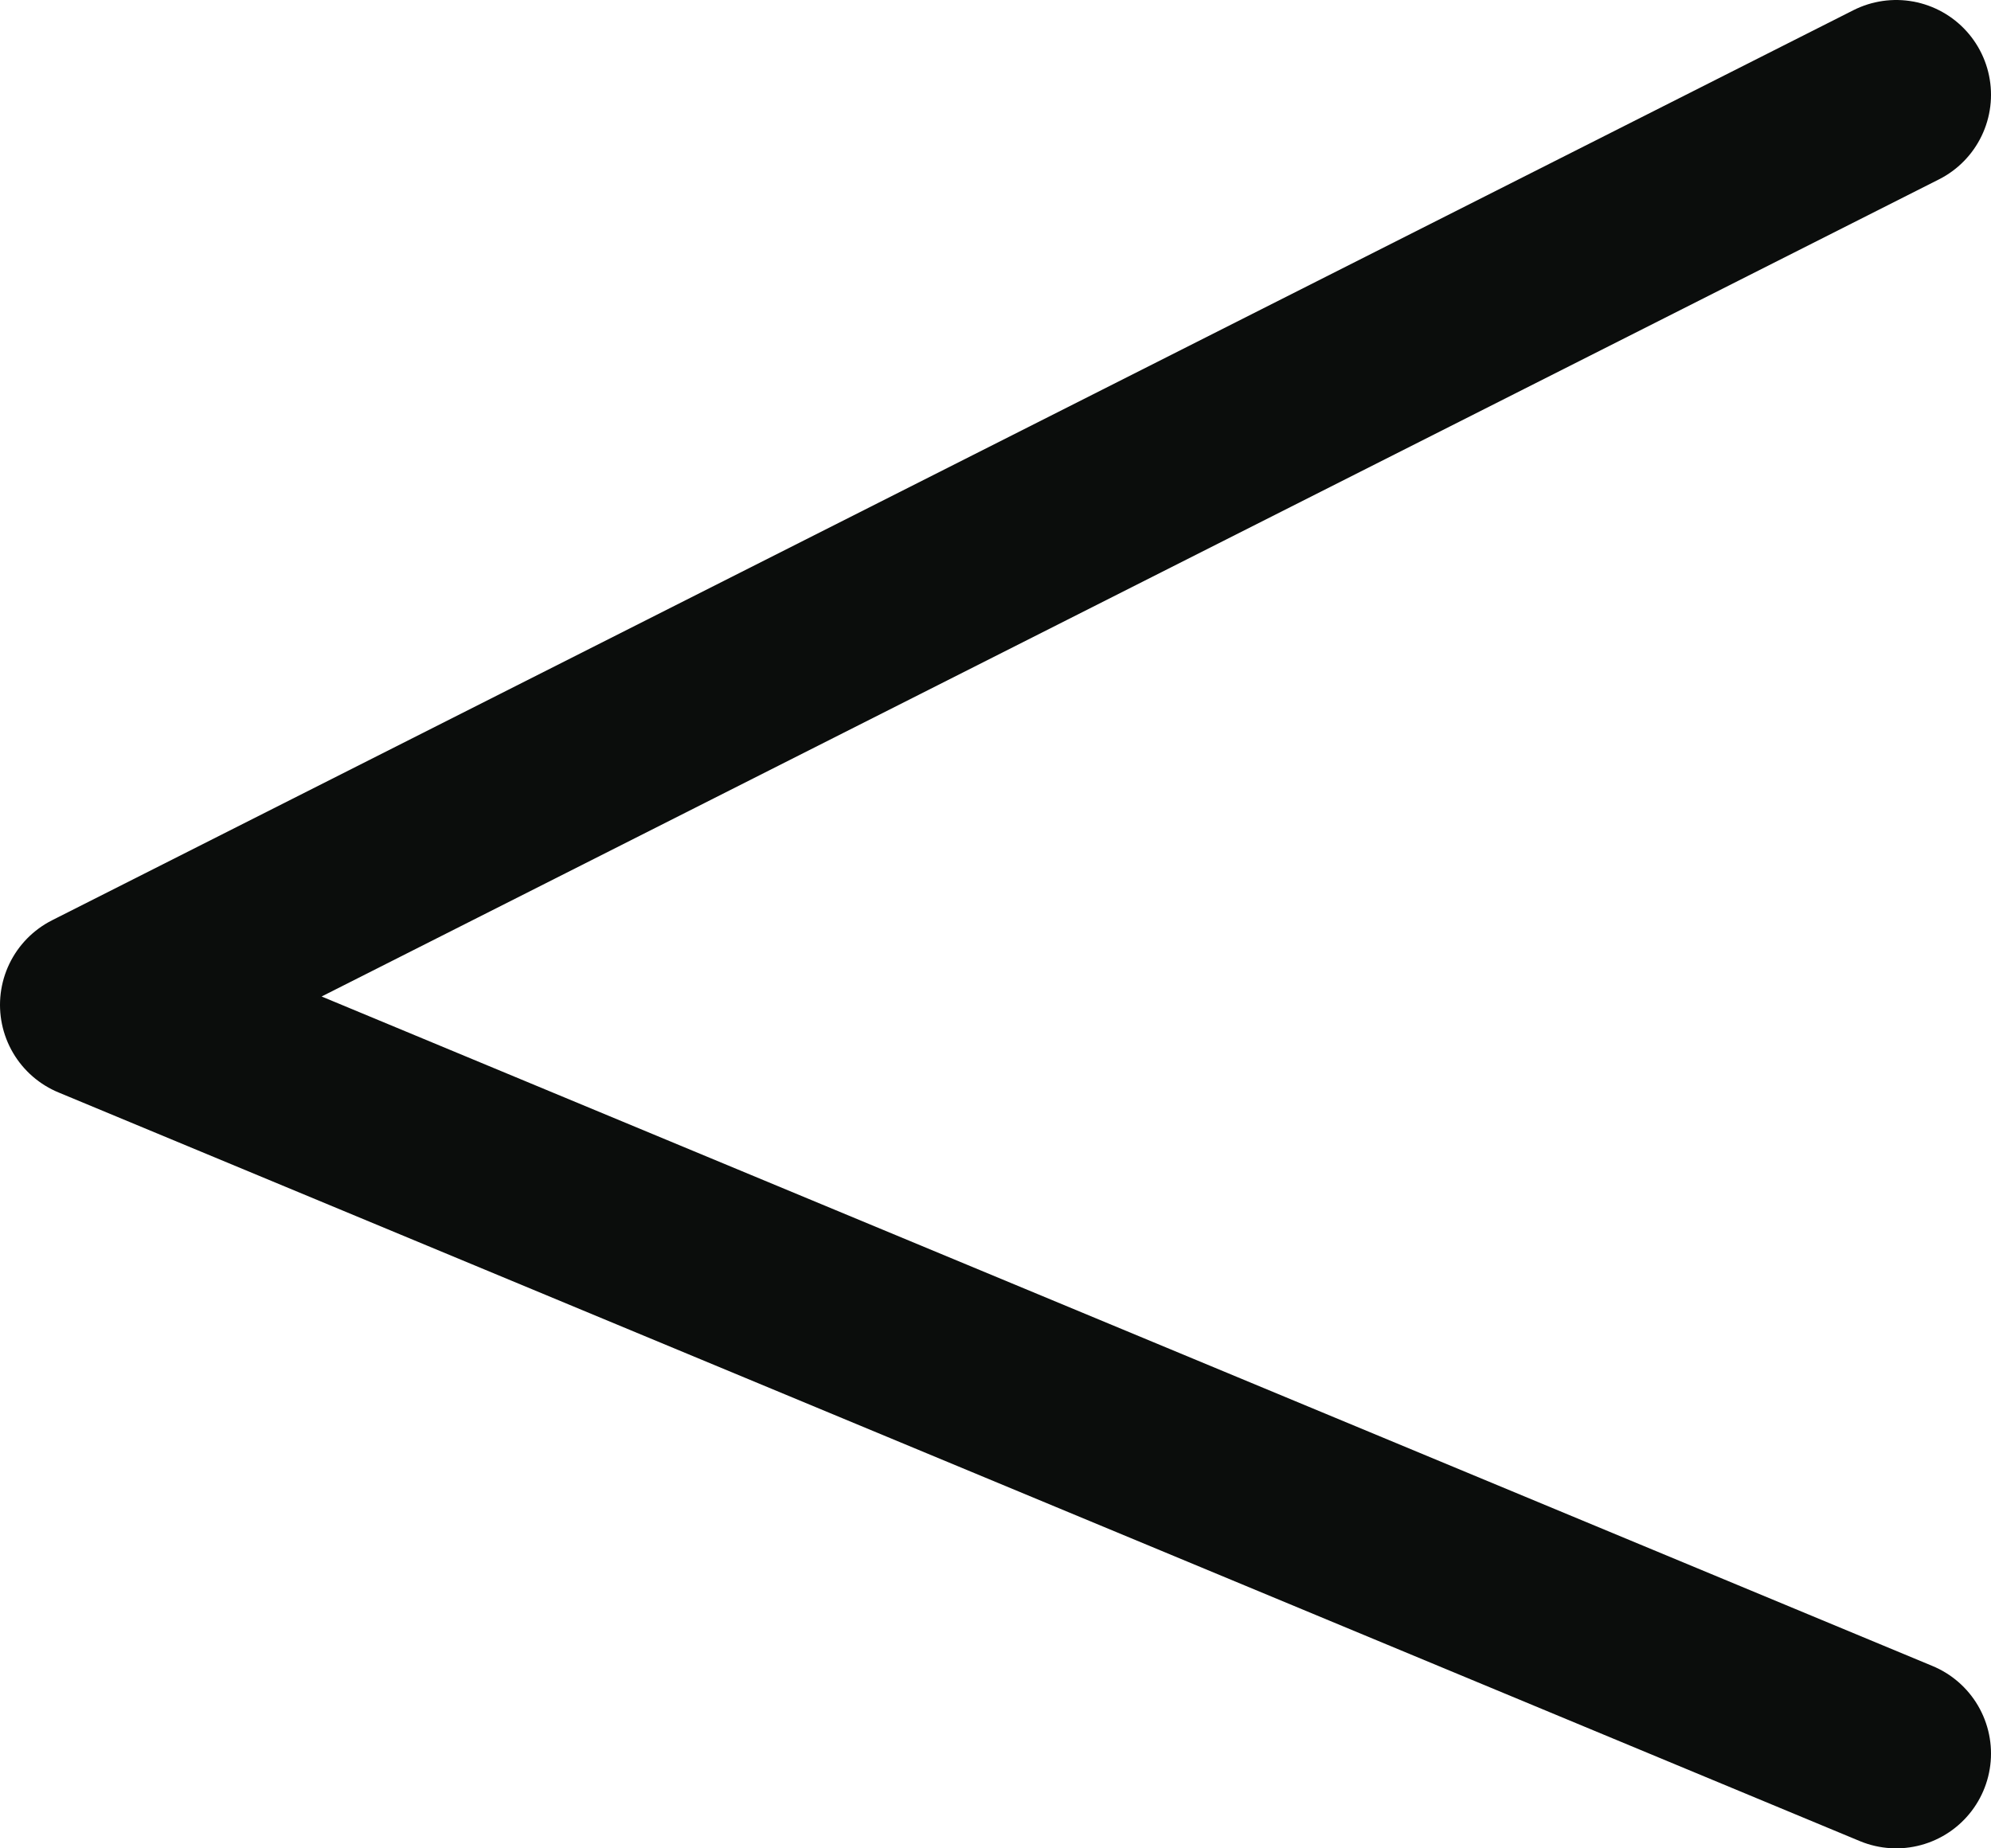 <svg width="42" height="39" viewBox="0 0 42 39" fill="none" xmlns="http://www.w3.org/2000/svg">
<path d="M40 2L2 21.203L40 37" stroke="#0B0D0C" stroke-width="4" stroke-linecap="round" stroke-linejoin="round"/>
</svg>
